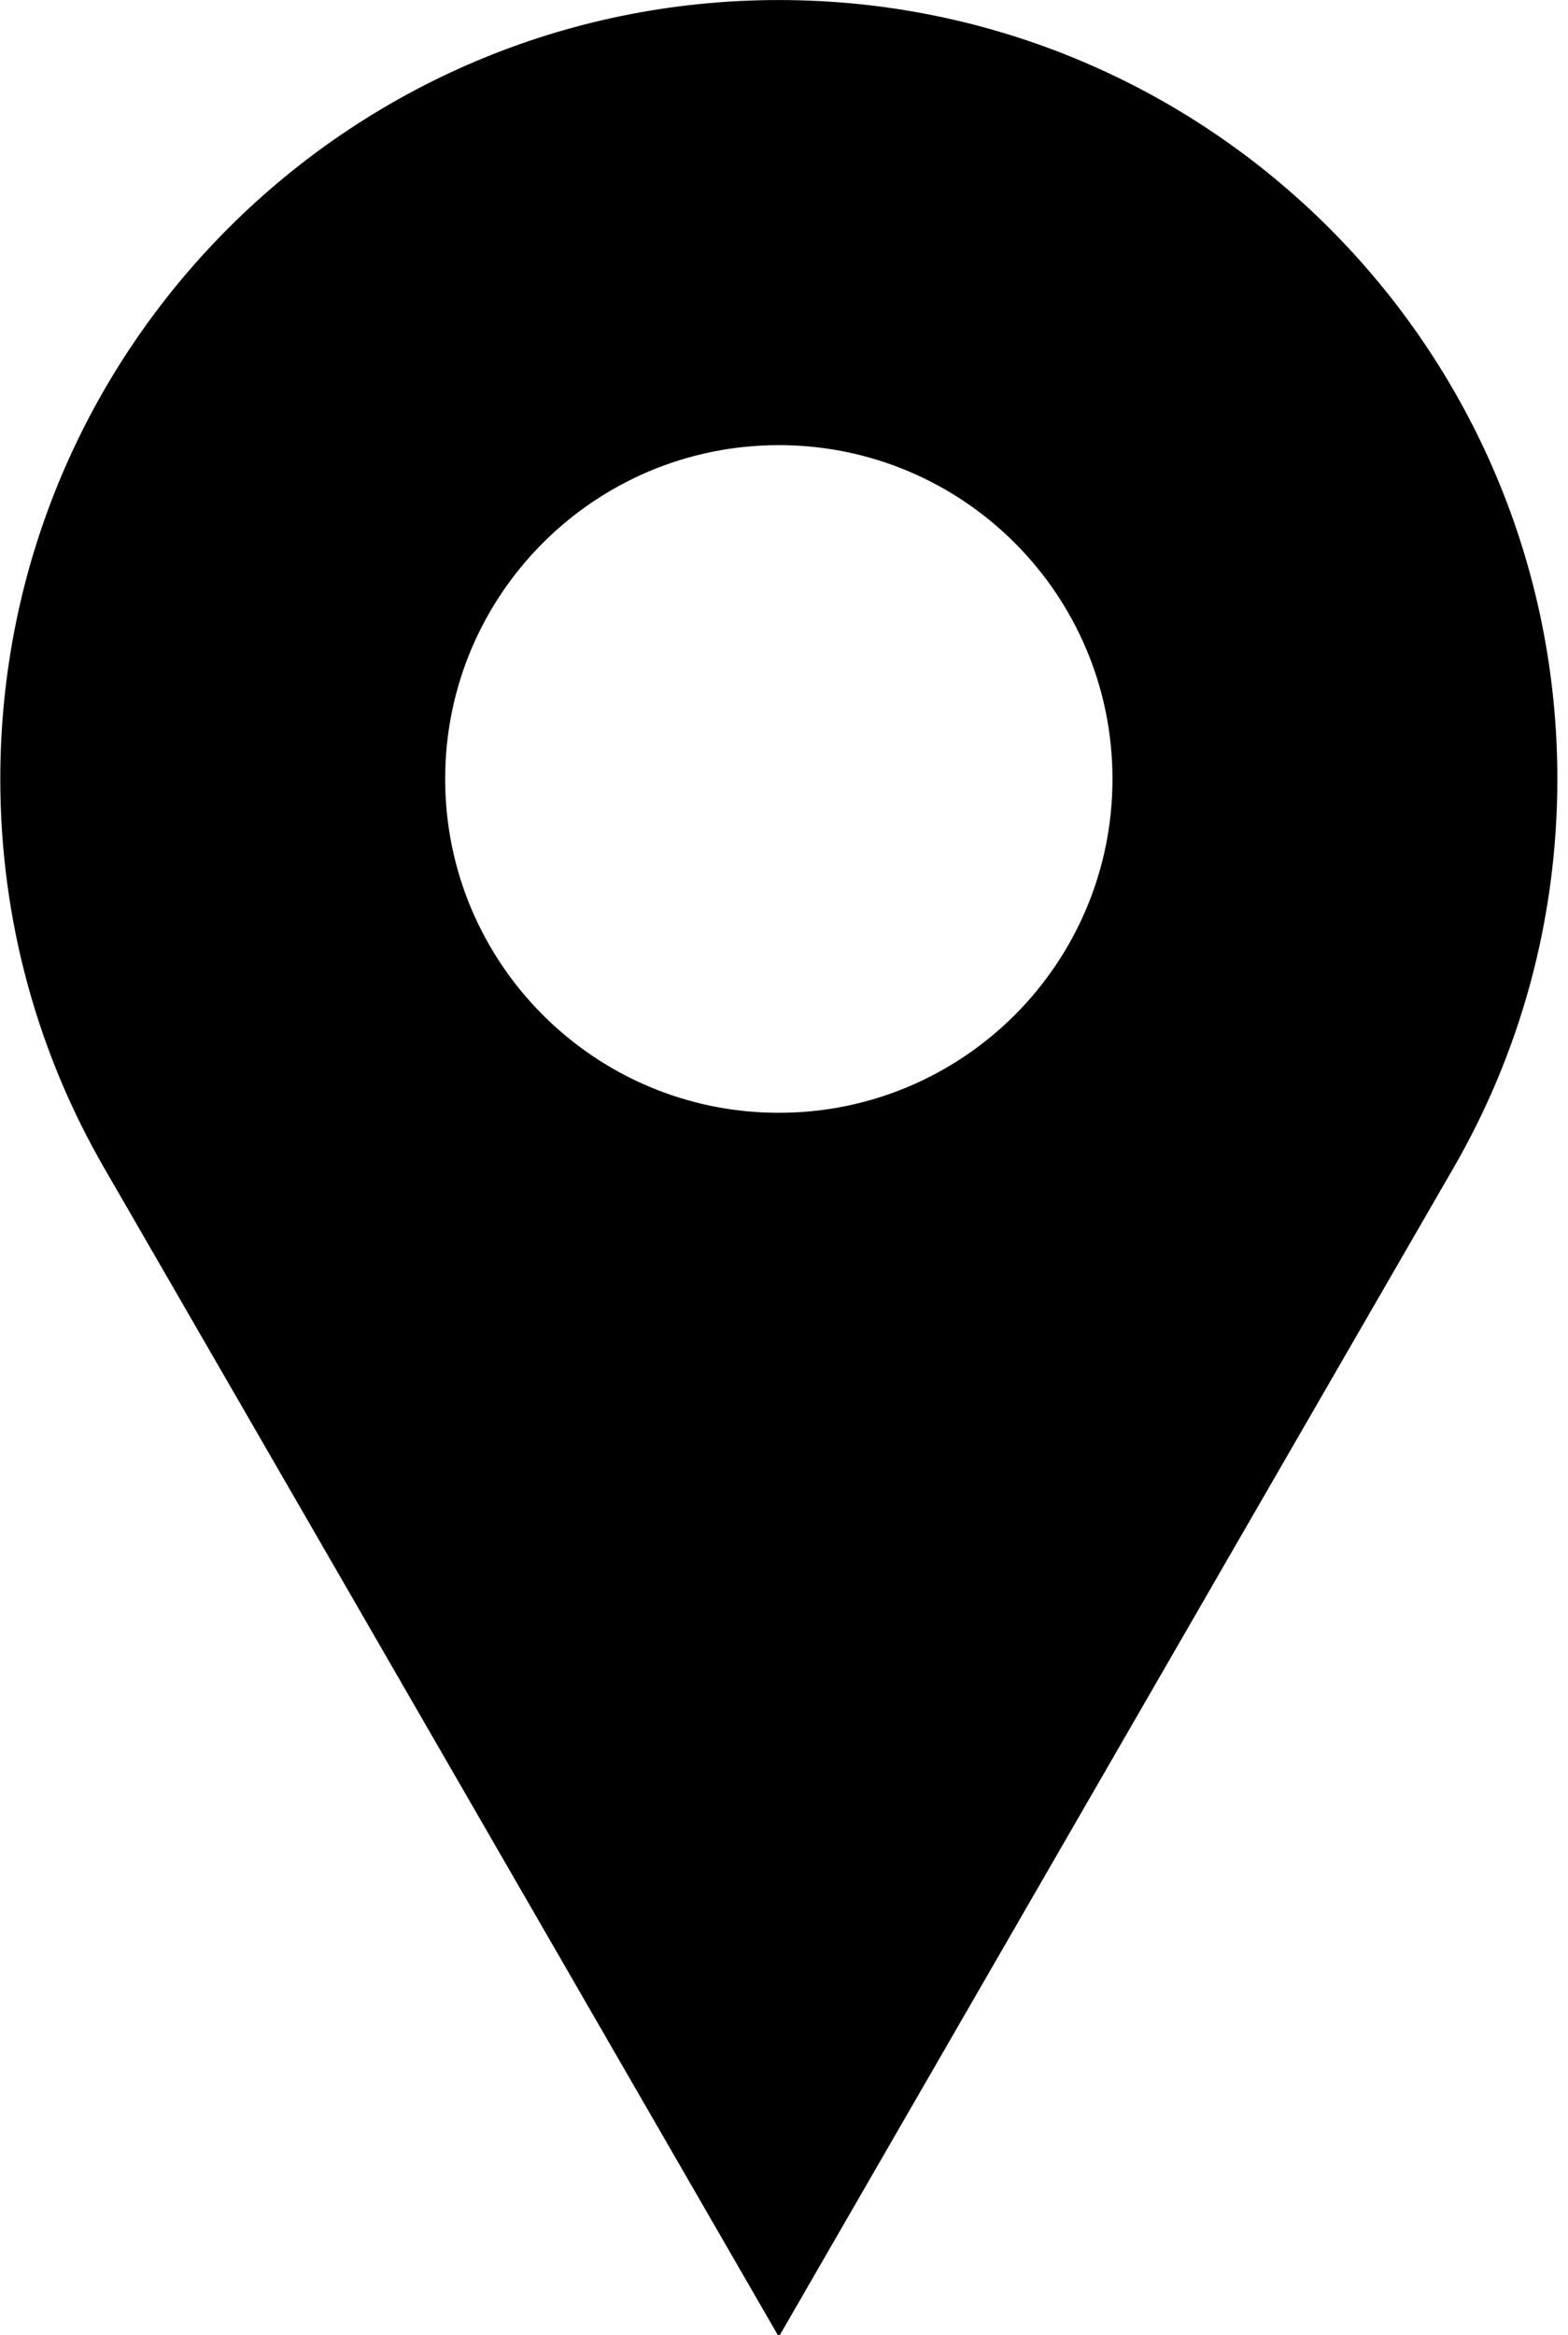 <?xml version="1.0" encoding="UTF-8" standalone="no"?>
<!DOCTYPE svg PUBLIC "-//W3C//DTD SVG 1.1//EN" "http://www.w3.org/Graphics/SVG/1.1/DTD/svg11.dtd">
<svg width="100%" height="100%" viewBox="0 0 86 128" version="1.1" xmlns="http://www.w3.org/2000/svg" xmlns:xlink="http://www.w3.org/1999/xlink" xml:space="preserve" xmlns:serif="http://www.serif.com/" style="fill-rule:evenodd;clip-rule:evenodd;stroke-linejoin:round;stroke-miterlimit:2;">
    <g transform="matrix(1,0,0,1,-430,-1.31324e-14)">
        <g transform="matrix(0.183,0,0,0.183,409.524,-2.19)">
            <g id="location-outline" transform="matrix(1,0,0,1,111.979,11.979)">
                <path style="fill:#000" id="Combined-Shape" d="M233.333,0C362.2,0 466.667,104.467 466.667,233.333C466.667,275.839 455.333,315.667 435.443,350.014C422.183,372.911 354.813,489.574 233.333,700C111.854,489.574 44.484,372.911 31.224,350.014C11.333,315.667 0,275.839 0,233.333C0,104.467 104.467,0 233.333,0ZM233.333,133.333C178.105,133.333 133.333,178.105 133.333,233.333C133.333,288.562 178.105,333.333 233.333,333.333C288.562,333.333 333.333,288.562 333.333,233.333C333.333,178.105 288.562,133.333 233.333,133.333Z"/>
            </g>
        </g>
    </g>
</svg>
